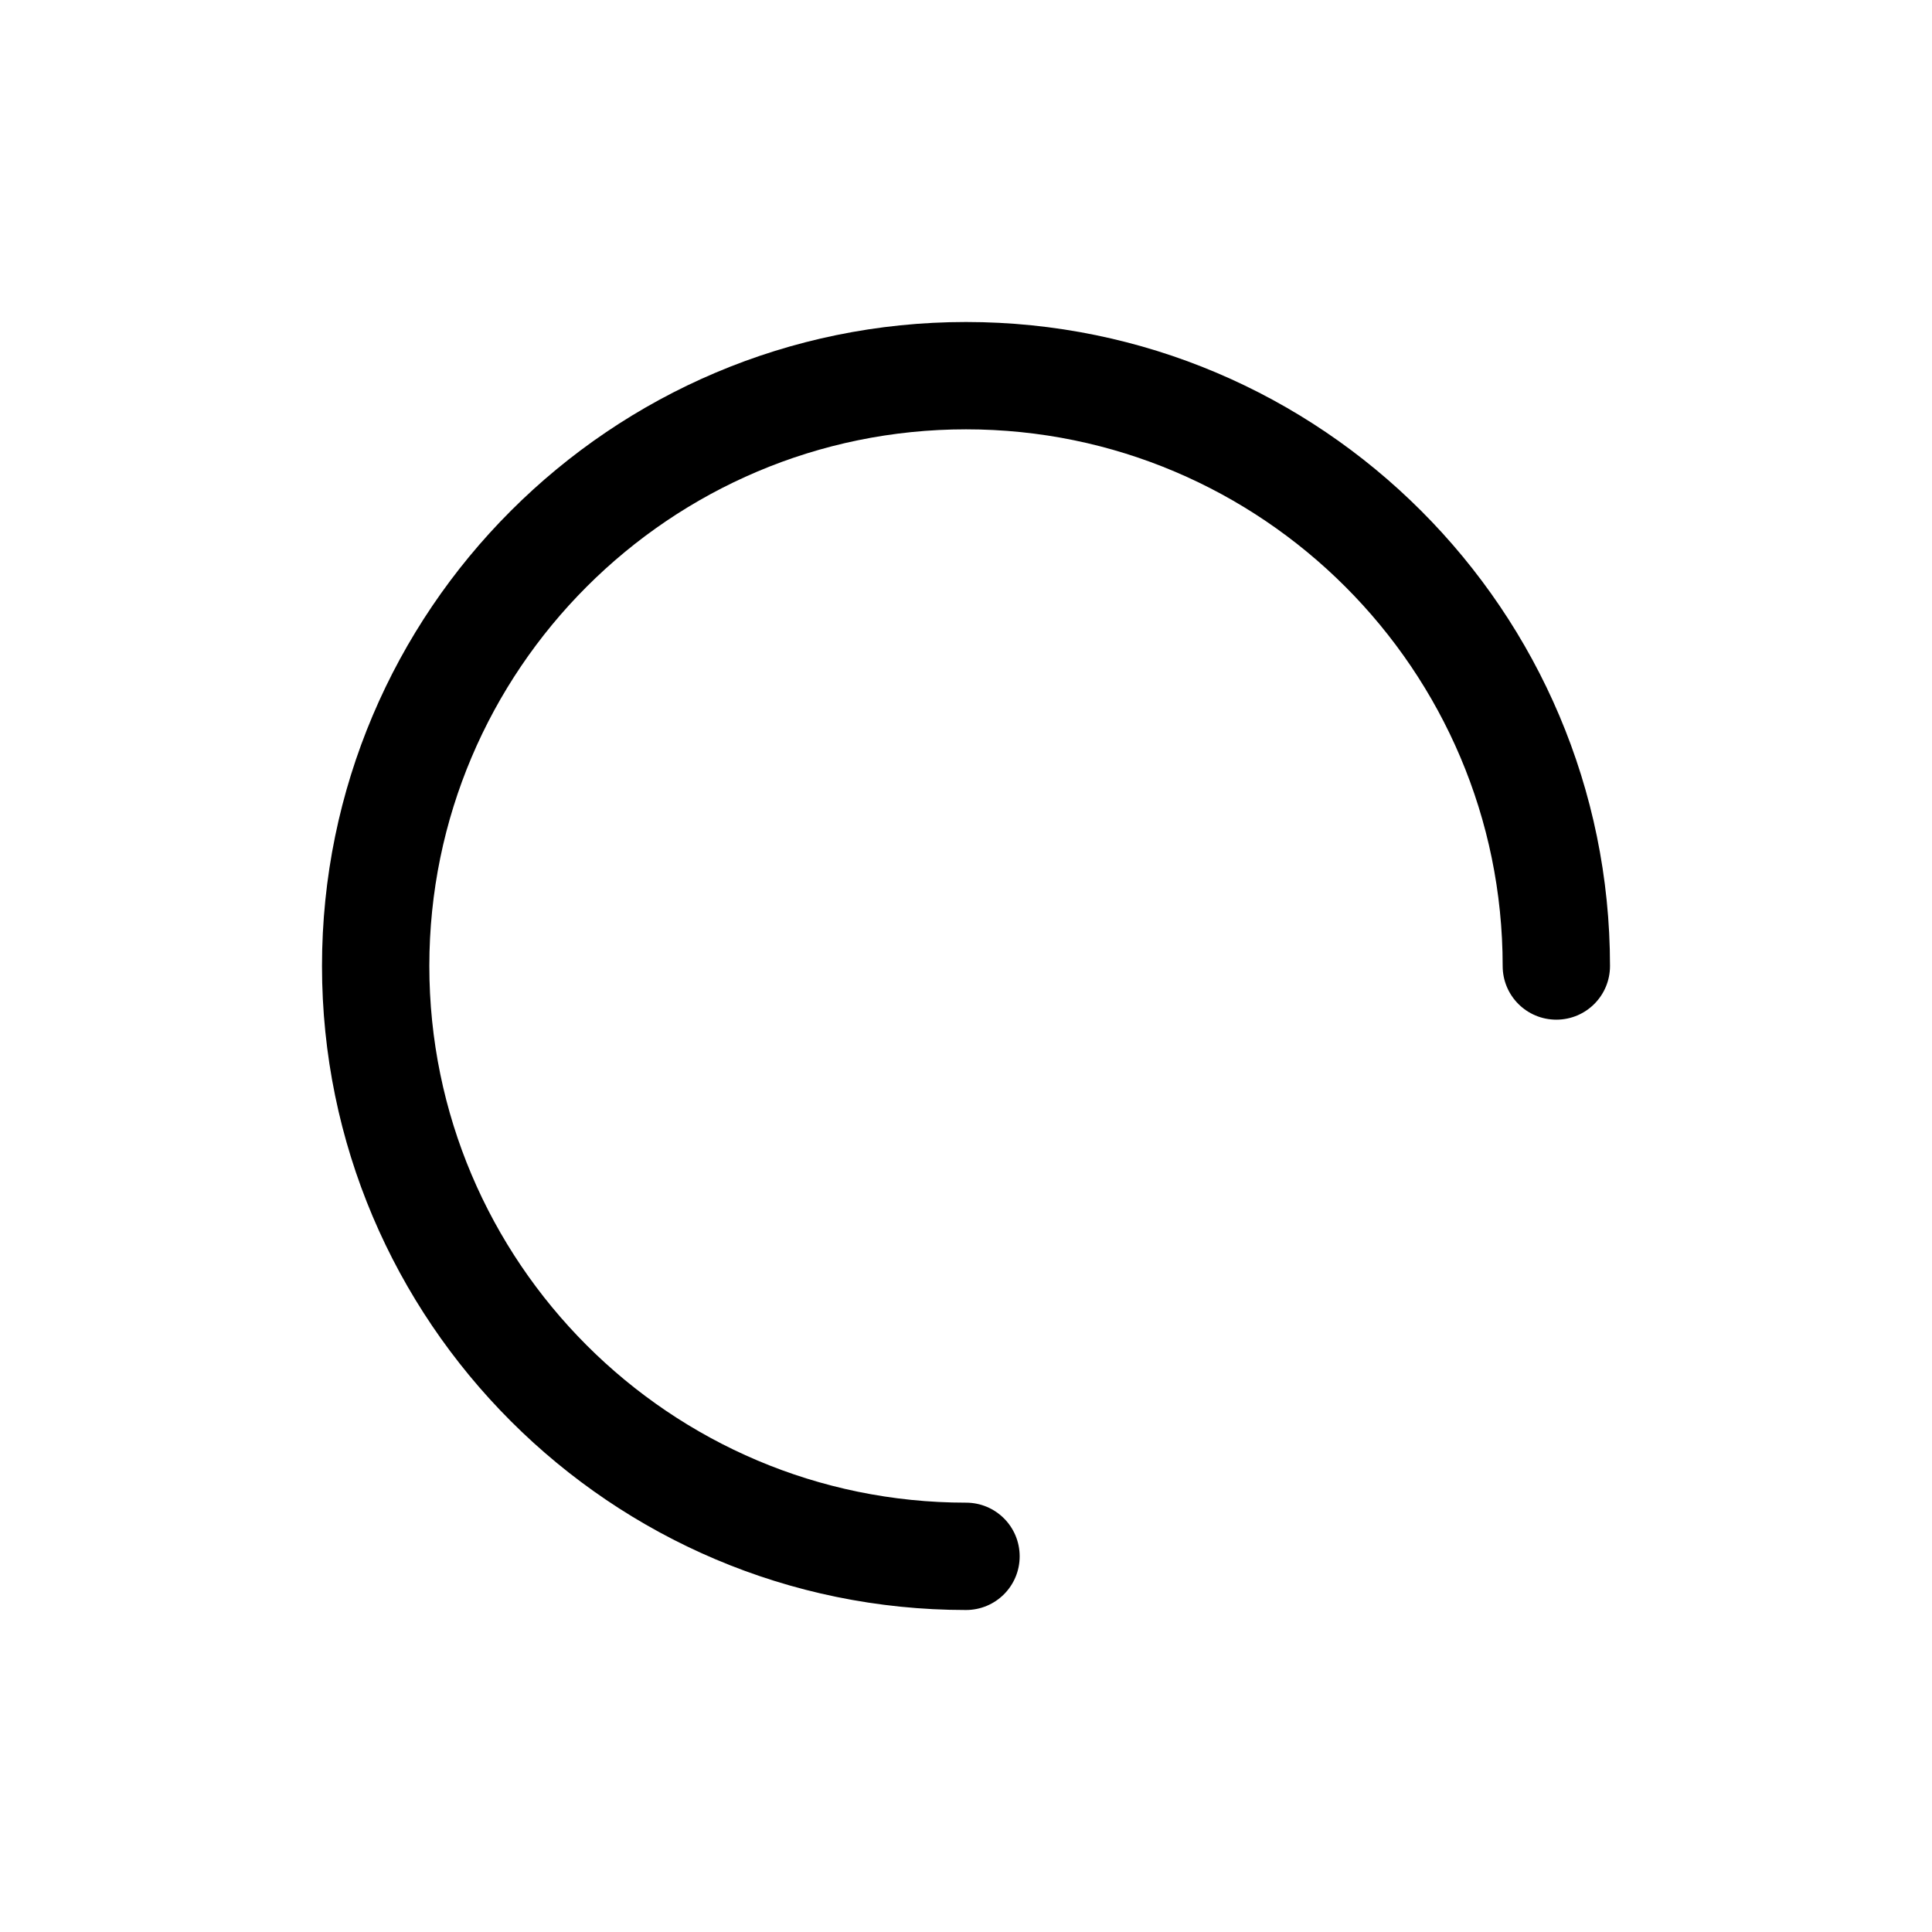 <?xml version="1.0" encoding="utf-8"?>
<!-- Generator: Adobe Illustrator 16.0.0, SVG Export Plug-In . SVG Version: 6.00 Build 0)  -->
<!DOCTYPE svg PUBLIC "-//W3C//DTD SVG 1.1//EN" "http://www.w3.org/Graphics/SVG/1.1/DTD/svg11.dtd">
<svg version="1.1" xmlns="http://www.w3.org/2000/svg" xmlns:xlink="http://www.w3.org/1999/xlink" x="0px" y="0px" width="36px"
	 height="36px" viewBox="0 0 36 36" enable-background="new 0 0 36 36" xml:space="preserve">
<g id="Ebene_1" display="none">
	<path display="inline" fill="none" stroke="#FF0000" stroke-width="2" stroke-linecap="round" stroke-linejoin="round" d="M18,29
		c-6.075,0-11-4.926-11-11c0-6.075,4.925-11,11-11c6.074,0,11,4.925,11,11"/>
</g>
<g id="Ebene_2">
	<path d="M18,6C11.383,6,6,11.383,6,18s5.383,12,12,12c0.553,0,1-0.447,1-1s-0.447-1-1-1c-5.514,0-10-4.486-10-10S12.486,8,18,8
		s10,4.486,10,10c0,0.553,0.447,1,1,1s1-0.447,1-1C30,11.383,24.617,6,18,6z"/>
</g>
</svg>
